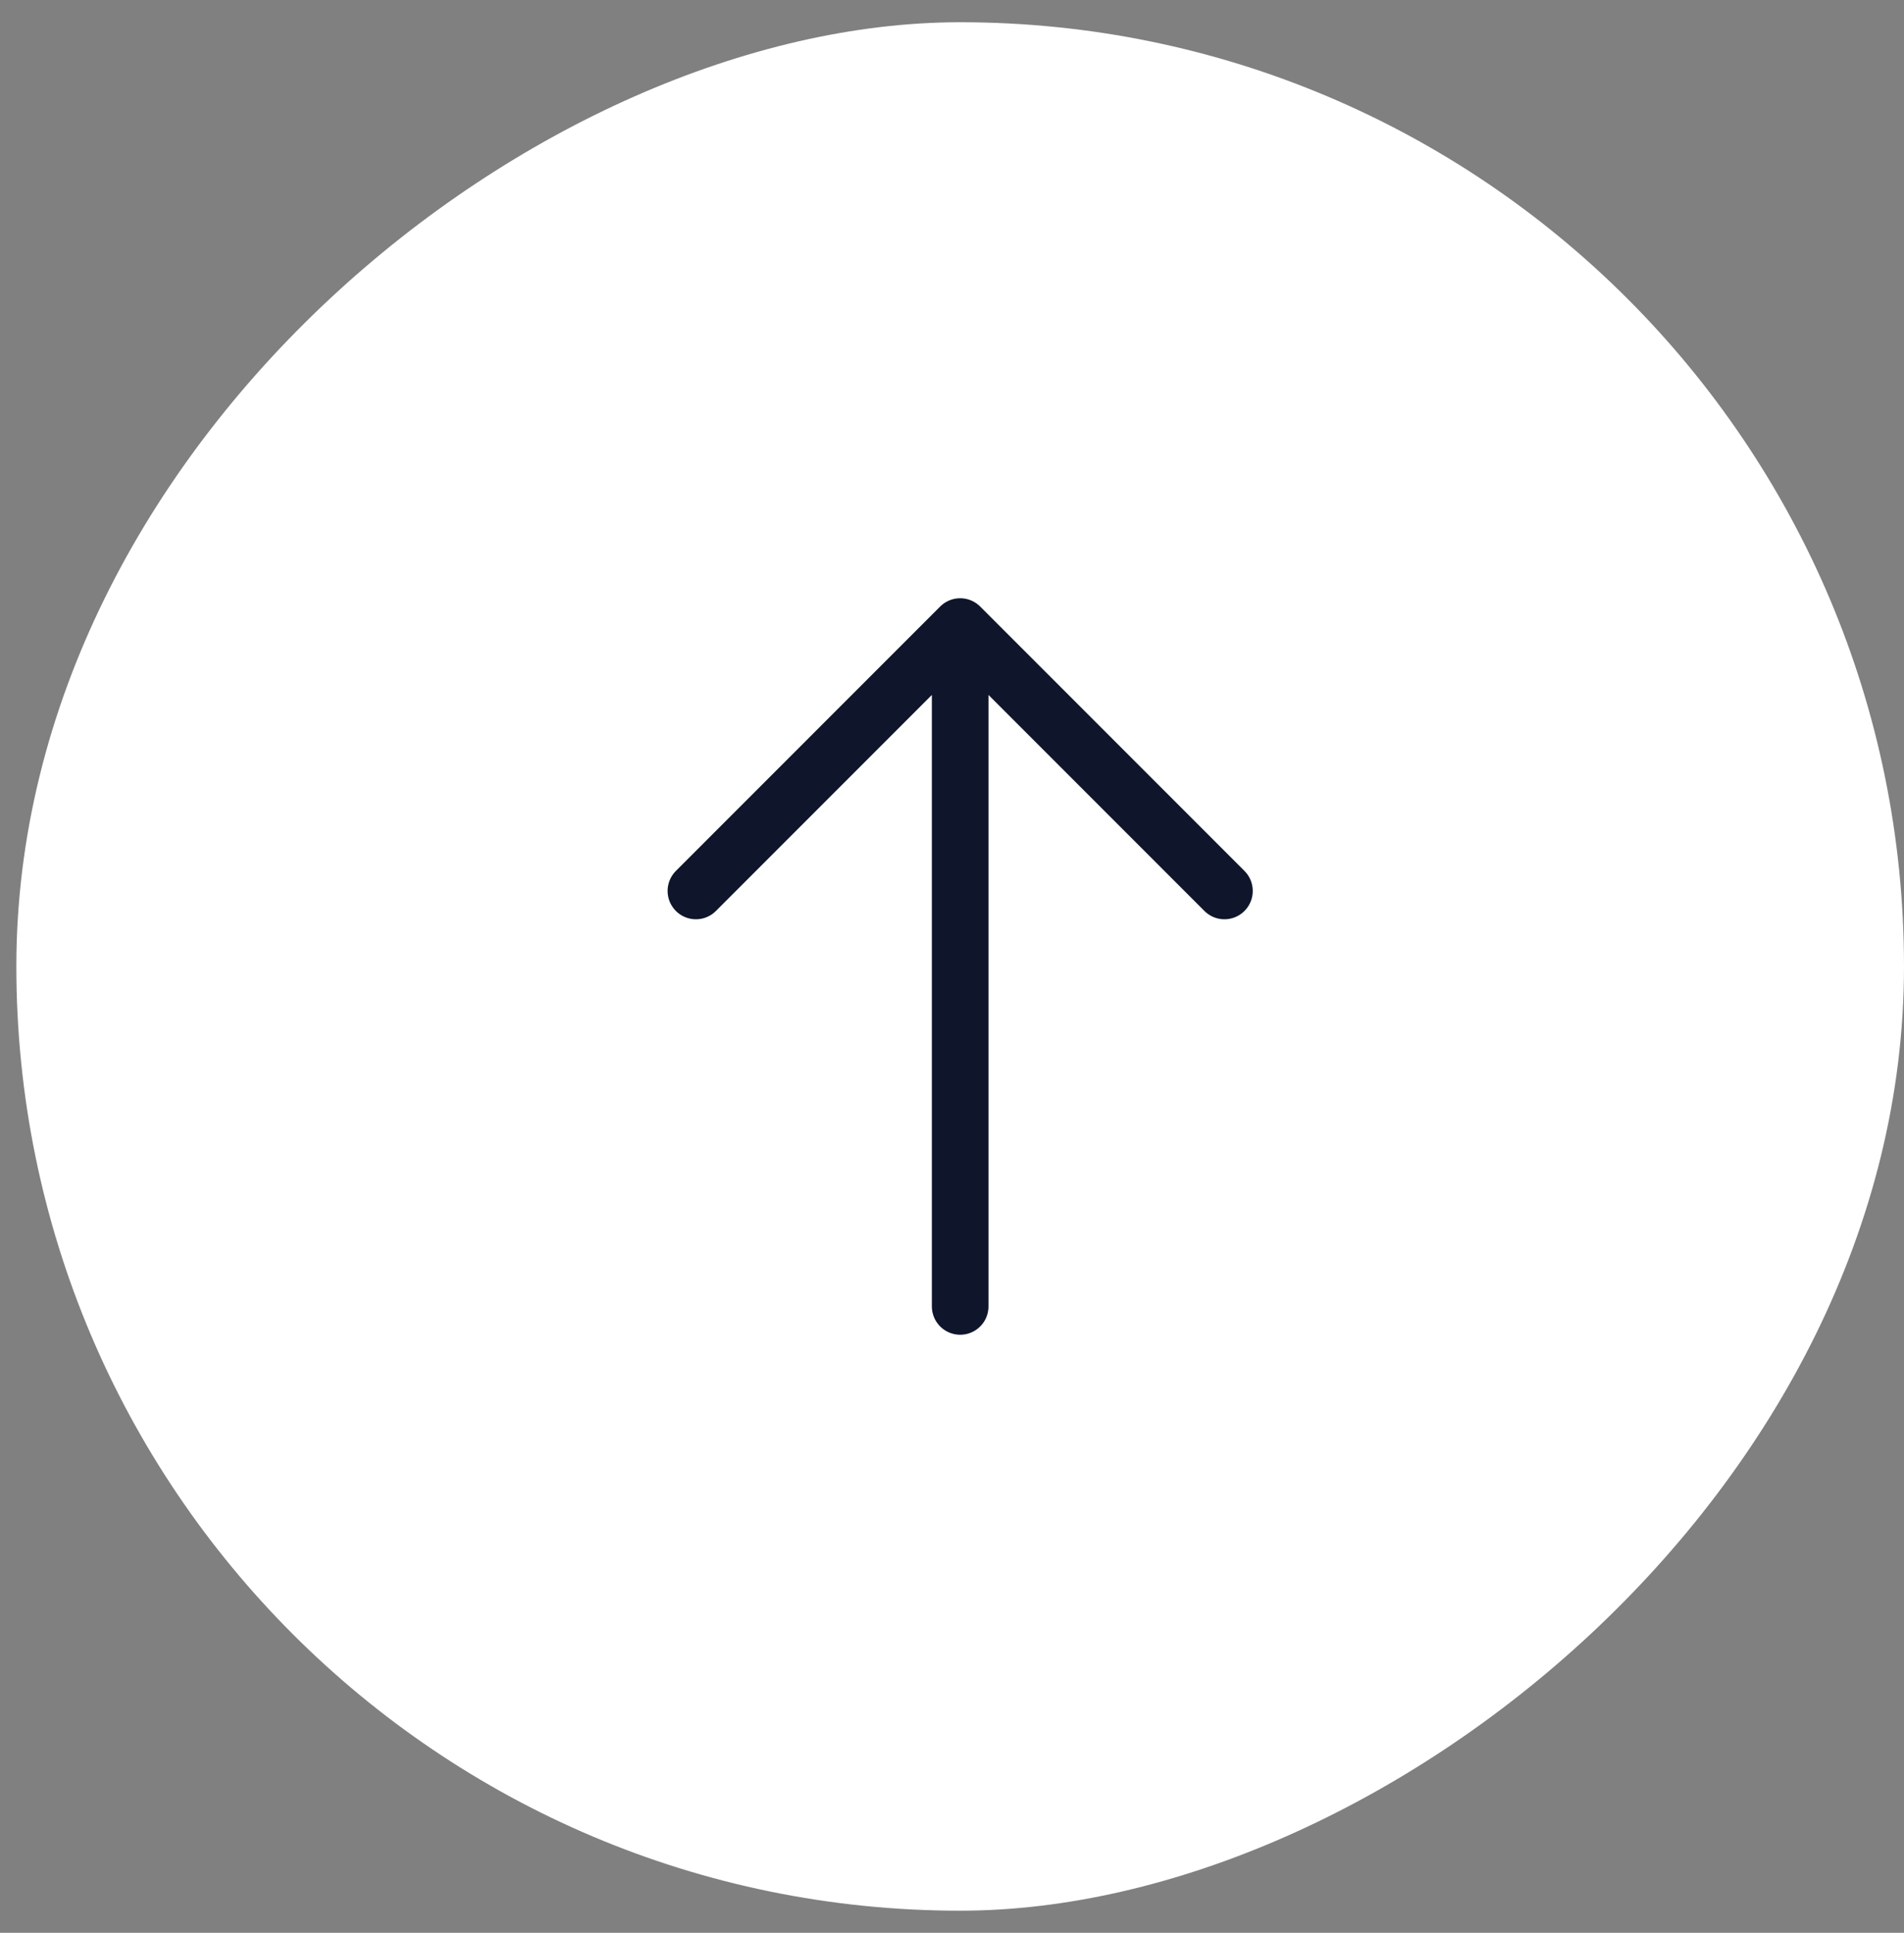 <svg width="68" height="69" viewBox="0 0 68 69" fill="none" xmlns="http://www.w3.org/2000/svg">
<rect x="0" y="0" width="68" height="69" fill="#808080" stroke="none"/>
<g id="scroll">
<rect id="bg" x="0.584" y="68.21" width="67.416" height="67.416" rx="33.708" transform="rotate(-90 0.584 68.21)" fill="white"/>
<path id="Vector" d="M24.854 31.806L34.292 22.368M34.292 22.368L43.73 31.806M34.292 22.368L34.292 46.638" stroke="#0F152B" stroke-width="2.022" stroke-linecap="round" stroke-linejoin="round"/>
</g>
</svg>
